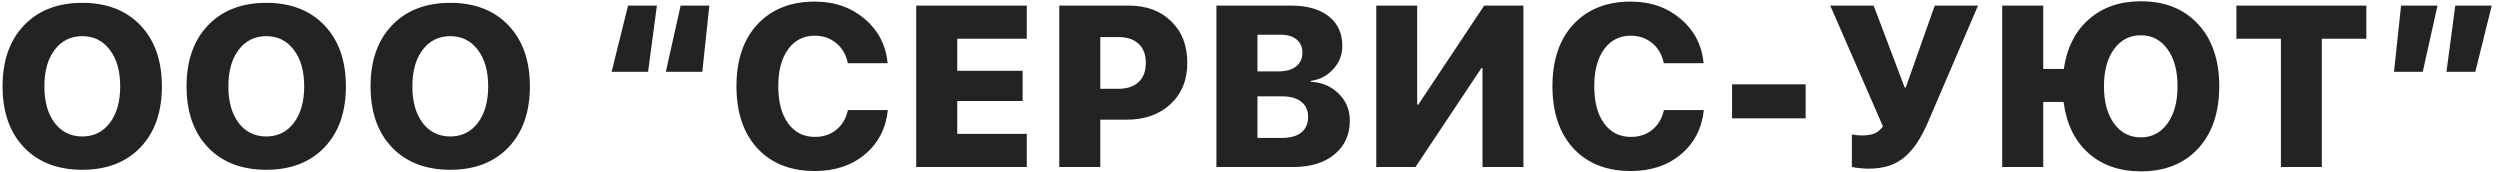 <svg width="262" height="18" viewBox="0 0 262 18" fill="none" xmlns="http://www.w3.org/2000/svg">
<path d="M2.518 2.652C4.026 1.082 6.061 0.297 8.623 0.297C11.186 0.297 13.217 1.082 14.717 2.652C16.217 4.223 16.967 6.355 16.967 9.051C16.967 11.746 16.217 13.879 14.717 15.449C13.217 17.012 11.186 17.793 8.623 17.793C6.053 17.793 4.018 17.012 2.518 15.449C1.018 13.879 0.268 11.746 0.268 9.051C0.268 6.355 1.018 4.223 2.518 2.652ZM11.506 5.219C10.787 4.266 9.827 3.789 8.623 3.789C7.42 3.789 6.455 4.266 5.729 5.219C5.01 6.164 4.651 7.441 4.651 9.051C4.651 10.652 5.01 11.93 5.729 12.883C6.448 13.828 7.413 14.301 8.623 14.301C9.827 14.301 10.787 13.828 11.506 12.883C12.233 11.93 12.596 10.652 12.596 9.051C12.596 7.441 12.233 6.164 11.506 5.219ZM21.8 2.652C23.308 1.082 25.343 0.297 27.906 0.297C30.468 0.297 32.5 1.082 34 2.652C35.5 4.223 36.25 6.355 36.25 9.051C36.25 11.746 35.5 13.879 34 15.449C32.5 17.012 30.468 17.793 27.906 17.793C25.336 17.793 23.3 17.012 21.8 15.449C20.3 13.879 19.55 11.746 19.55 9.051C19.55 6.355 20.3 4.223 21.8 2.652ZM30.789 5.219C30.07 4.266 29.109 3.789 27.906 3.789C26.703 3.789 25.738 4.266 25.011 5.219C24.293 6.164 23.933 7.441 23.933 9.051C23.933 10.652 24.293 11.93 25.011 12.883C25.73 13.828 26.695 14.301 27.906 14.301C29.109 14.301 30.07 13.828 30.789 12.883C31.515 11.93 31.879 10.652 31.879 9.051C31.879 7.441 31.515 6.164 30.789 5.219ZM41.083 2.652C42.591 1.082 44.626 0.297 47.188 0.297C49.751 0.297 51.782 1.082 53.282 2.652C54.782 4.223 55.532 6.355 55.532 9.051C55.532 11.746 54.782 13.879 53.282 15.449C51.782 17.012 49.751 17.793 47.188 17.793C44.618 17.793 42.583 17.012 41.083 15.449C39.583 13.879 38.833 11.746 38.833 9.051C38.833 6.355 39.583 4.223 41.083 2.652ZM50.071 5.219C49.352 4.266 48.392 3.789 47.188 3.789C45.985 3.789 45.02 4.266 44.294 5.219C43.575 6.164 43.216 7.441 43.216 9.051C43.216 10.652 43.575 11.93 44.294 12.883C45.013 13.828 45.977 14.301 47.188 14.301C48.392 14.301 49.352 13.828 50.071 12.883C50.798 11.93 51.161 10.652 51.161 9.051C51.161 7.441 50.798 6.164 50.071 5.219ZM65.82 0.59H68.843L67.918 7.527H64.097L65.82 0.59ZM71.328 0.59H74.339L73.601 7.527H69.781L71.328 0.59ZM85.395 17.922C82.856 17.922 80.852 17.133 79.384 15.555C77.915 13.969 77.18 11.797 77.18 9.039C77.18 6.289 77.915 4.125 79.384 2.547C80.86 0.961 82.864 0.168 85.395 0.168C87.458 0.168 89.2 0.773 90.622 1.984C92.044 3.188 92.844 4.734 93.024 6.625H88.852C88.673 5.742 88.27 5.043 87.645 4.527C87.02 4.004 86.27 3.742 85.395 3.742C84.216 3.742 83.282 4.215 82.594 5.16C81.907 6.105 81.563 7.395 81.563 9.027C81.563 10.684 81.907 11.984 82.594 12.93C83.282 13.875 84.219 14.348 85.407 14.348C86.29 14.348 87.036 14.098 87.645 13.598C88.263 13.098 88.669 12.41 88.864 11.535H93.048C92.844 13.457 92.044 15.004 90.645 16.176C89.255 17.34 87.505 17.922 85.395 17.922ZM107.608 14.031V17.5H96.018V0.59H107.608V4.059H100.318V7.422H107.174V10.586H100.318V14.031H107.608ZM111.011 0.59H118.335C120.156 0.59 121.624 1.137 122.742 2.23C123.867 3.316 124.429 4.766 124.429 6.578C124.429 8.375 123.843 9.82 122.671 10.914C121.499 12 119.968 12.543 118.078 12.543H115.312V17.5H111.011V0.59ZM115.312 3.883V9.309H117.175C118.097 9.309 118.812 9.074 119.32 8.605C119.828 8.137 120.081 7.465 120.081 6.59C120.081 5.715 119.828 5.047 119.32 4.586C118.82 4.117 118.113 3.883 117.199 3.883H115.312ZM135.555 17.5H127.481V0.59H135.344C137.008 0.59 138.313 0.965 139.258 1.715C140.204 2.465 140.676 3.496 140.676 4.809C140.676 5.746 140.36 6.559 139.727 7.246C139.102 7.934 138.317 8.344 137.372 8.477V8.57C138.528 8.625 139.497 9.035 140.278 9.801C141.067 10.566 141.462 11.508 141.462 12.625C141.462 14.109 140.926 15.293 139.856 16.176C138.794 17.059 137.36 17.5 135.555 17.5ZM131.782 3.637V7.48H133.997C134.778 7.48 135.387 7.309 135.825 6.965C136.27 6.613 136.493 6.133 136.493 5.523C136.493 4.93 136.29 4.469 135.883 4.141C135.485 3.805 134.926 3.637 134.208 3.637H131.782ZM131.782 14.453H134.337C135.227 14.453 135.907 14.266 136.376 13.891C136.852 13.508 137.09 12.961 137.09 12.25C137.09 11.562 136.848 11.031 136.364 10.656C135.88 10.281 135.196 10.094 134.313 10.094H131.782V14.453ZM155.365 17.5V7.141H155.248L148.346 17.5H144.232V0.59H148.521V10.961H148.639L155.541 0.59H159.654V17.5H155.365ZM170.909 17.922C168.37 17.922 166.366 17.133 164.898 15.555C163.429 13.969 162.695 11.797 162.695 9.039C162.695 6.289 163.429 4.125 164.898 2.547C166.374 0.961 168.378 0.168 170.909 0.168C172.972 0.168 174.714 0.773 176.136 1.984C177.558 3.188 178.359 4.734 178.538 6.625H174.366C174.187 5.742 173.784 5.043 173.159 4.527C172.534 4.004 171.784 3.742 170.909 3.742C169.73 3.742 168.796 4.215 168.109 5.16C167.421 6.105 167.077 7.395 167.077 9.027C167.077 10.684 167.421 11.984 168.109 12.93C168.796 13.875 169.734 14.348 170.921 14.348C171.804 14.348 172.55 14.098 173.159 13.598C173.777 13.098 174.183 12.41 174.378 11.535H178.562C178.359 13.457 177.558 15.004 176.159 16.176C174.769 17.34 173.019 17.922 170.909 17.922ZM189.231 12.402H181.52V8.84H189.231V12.402ZM195.81 17.676C195.537 17.676 195.26 17.66 194.978 17.629C194.697 17.605 194.482 17.578 194.334 17.547C194.185 17.516 194.099 17.496 194.076 17.488V14.09C194.427 14.16 194.787 14.195 195.154 14.195C195.654 14.195 196.076 14.129 196.42 13.996C196.771 13.855 197.076 13.605 197.334 13.246L191.814 0.59H196.361L199.607 9.168H199.724L202.76 0.59H207.295L202.115 12.66C201.748 13.52 201.373 14.246 200.99 14.84C200.615 15.434 200.177 15.953 199.677 16.398C199.177 16.836 198.611 17.16 197.978 17.371C197.345 17.574 196.623 17.676 195.81 17.676ZM224.374 17.957C222.124 17.957 220.28 17.312 218.843 16.023C217.413 14.734 216.554 12.953 216.265 10.68H214.132V17.5H209.831V0.59H214.132V7.223H216.288C216.608 5.012 217.483 3.277 218.913 2.02C220.343 0.762 222.163 0.133 224.374 0.133C226.89 0.133 228.886 0.934 230.362 2.535C231.839 4.129 232.577 6.297 232.577 9.039C232.577 11.789 231.839 13.965 230.362 15.566C228.886 17.16 226.89 17.957 224.374 17.957ZM224.362 3.695C223.198 3.695 222.261 4.18 221.55 5.148C220.847 6.117 220.495 7.414 220.495 9.039C220.495 10.672 220.847 11.973 221.55 12.941C222.253 13.91 223.19 14.395 224.362 14.395C225.519 14.395 226.448 13.91 227.151 12.941C227.855 11.965 228.206 10.664 228.206 9.039C228.206 7.414 227.855 6.117 227.151 5.148C226.448 4.18 225.519 3.695 224.362 3.695ZM243.328 17.5H239.039V4.059H234.375V0.59H247.992V4.059H243.328V17.5ZM253.904 7.527H250.892L251.63 0.59H255.451L253.904 7.527ZM259.412 7.527H256.388L257.314 0.59H261.134L259.412 7.527Z" fill="#232323"/>
</svg>
